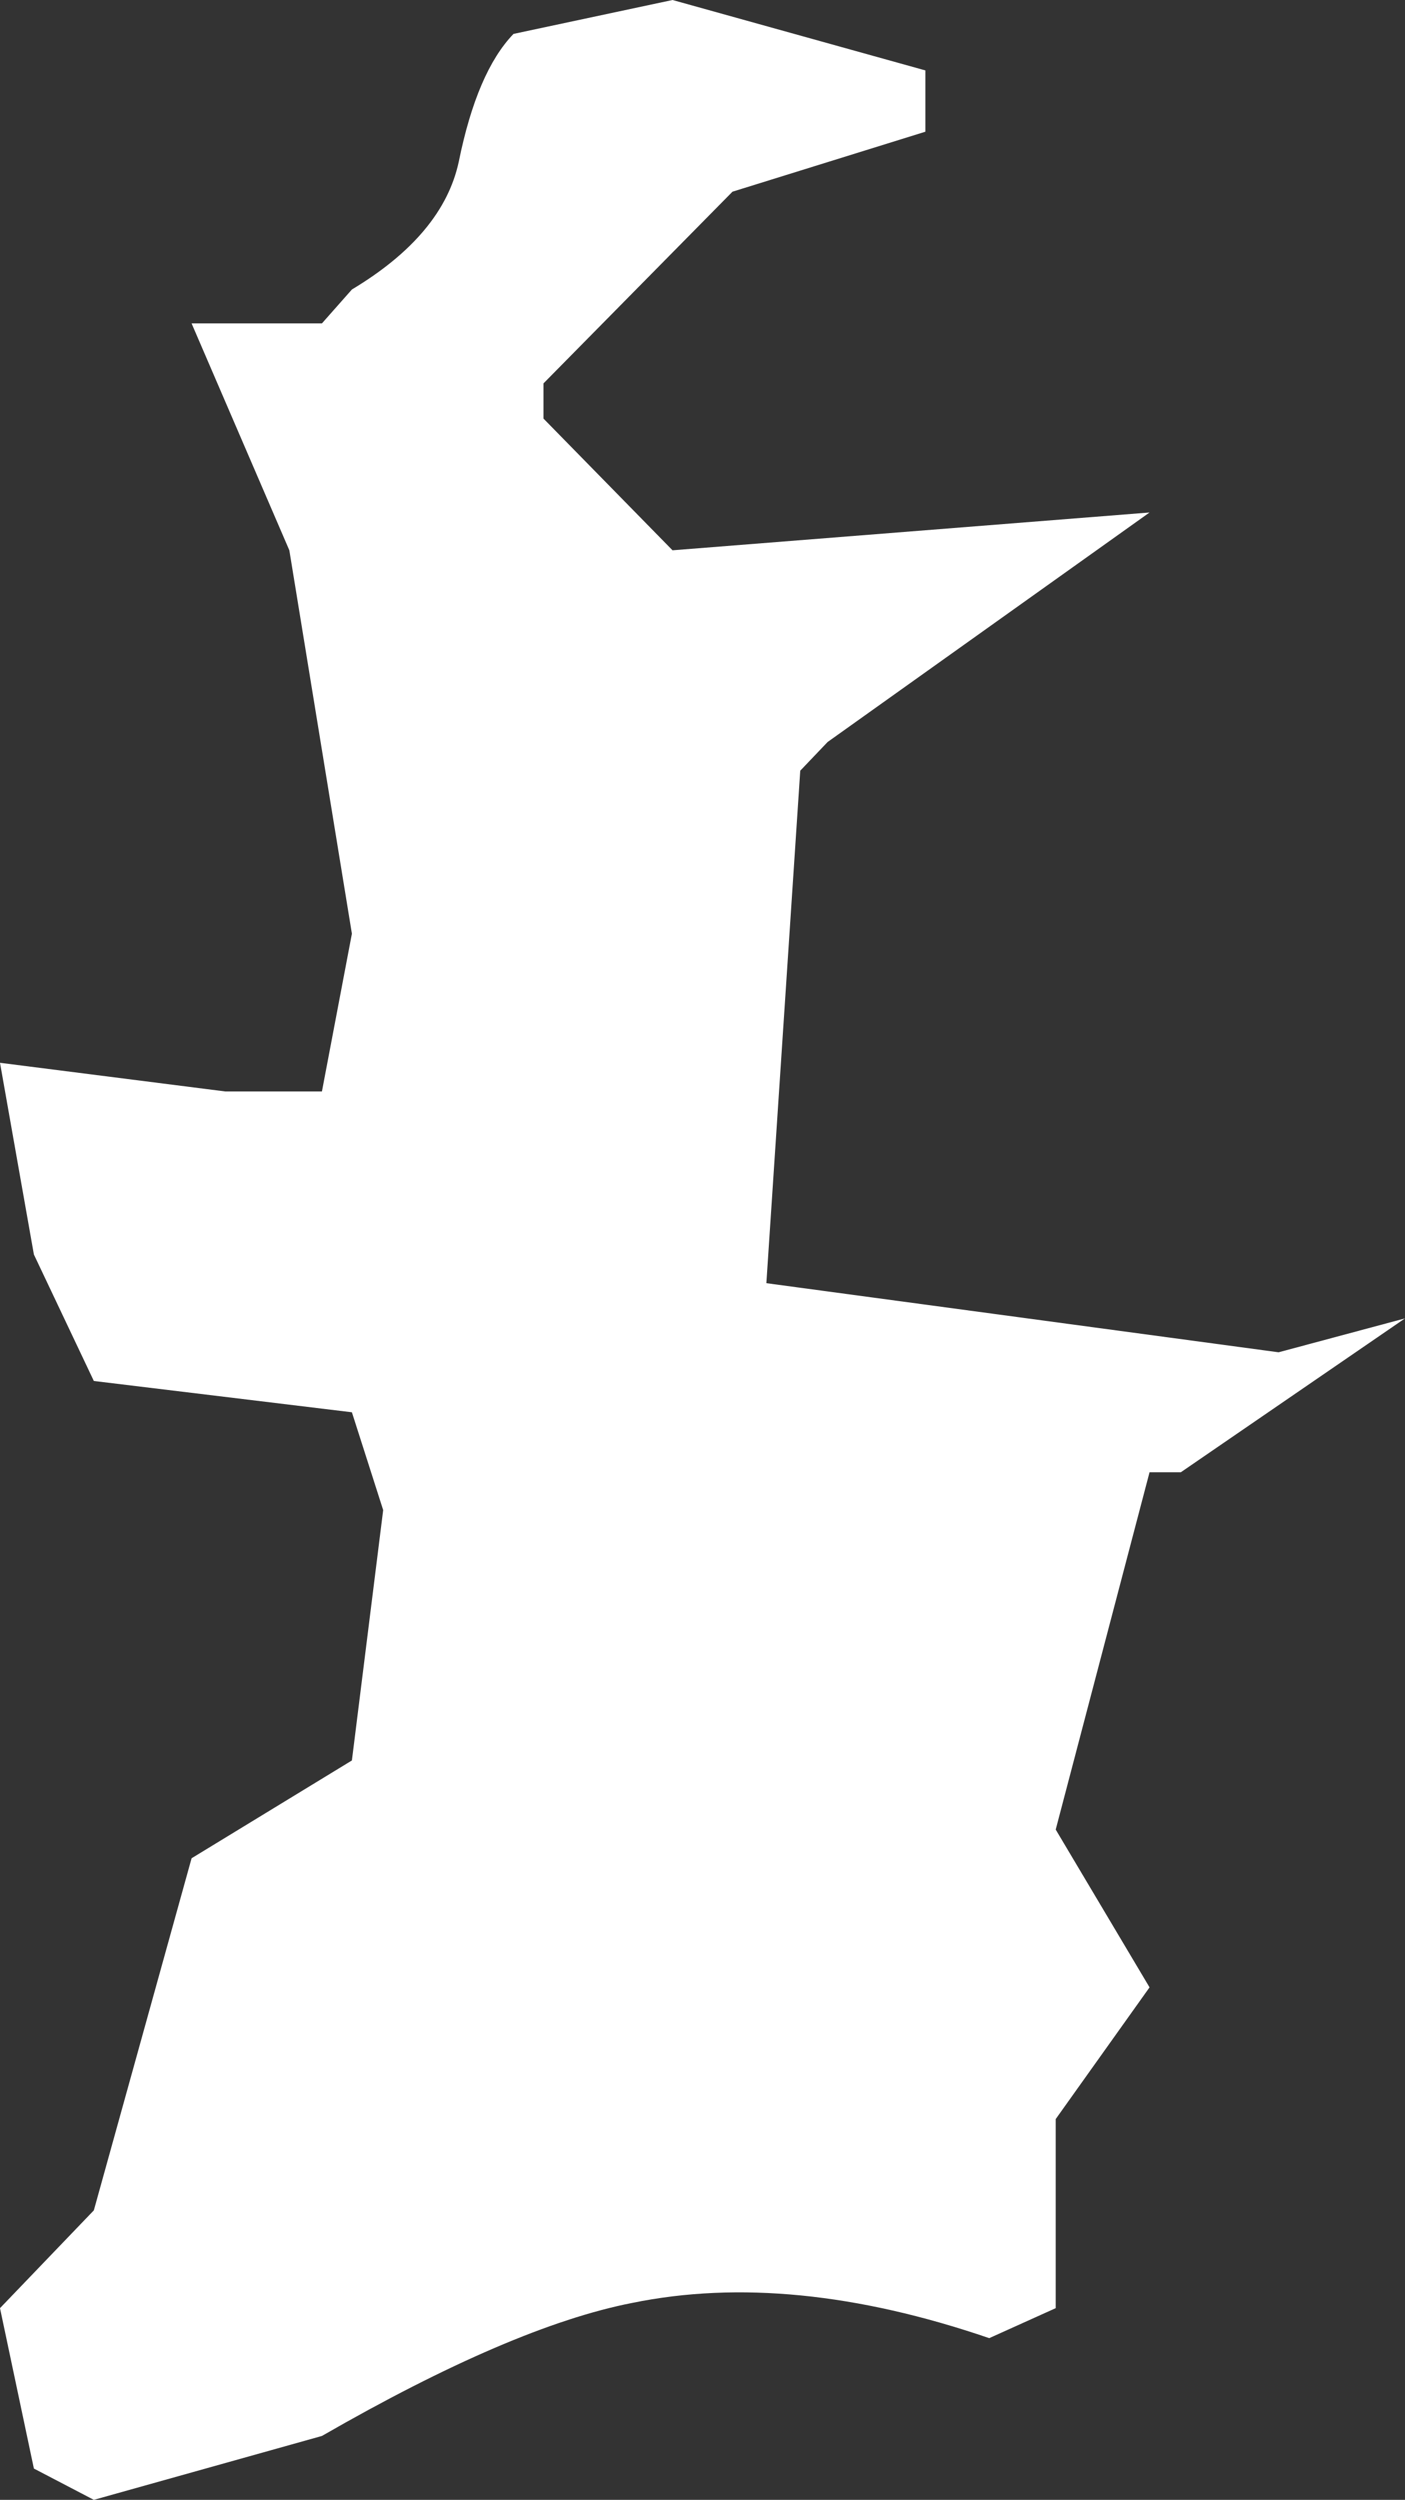 <?xml version="1.0" encoding="UTF-8" standalone="no"?>
<svg xmlns:xlink="http://www.w3.org/1999/xlink" height="95.85px" width="53.9px" xmlns="http://www.w3.org/2000/svg">
  <rect width="100%" height="100%" fill="#333333" stroke="none"/>
  <g transform="matrix(1.0, 0.0, 0.0, 1.0, 0.0, 0.0)">
    <path d="M17.6 6.2 Q18.3 2.75 19.7 1.3 L25.8 0.0 35.5 2.7 35.5 5.05 28.1 7.35 20.85 14.7 20.85 16.05 25.8 21.1 44.1 19.65 31.75 28.45 30.7 29.55 29.4 49.2 49.05 51.85 53.9 50.55 45.3 56.45 44.1 56.45 40.5 70.15 44.1 76.2 40.5 81.25 40.5 88.5 37.95 89.65 Q30.35 87.05 24.25 88.3 19.65 89.2 12.35 93.4 L3.6 95.85 1.3 94.65 0.0 88.5 3.6 84.75 7.35 71.25 13.5 67.5 14.7 57.9 13.5 54.15 3.6 52.95 1.3 48.1 0.0 40.75 8.65 41.85 12.35 41.85 13.5 35.8 11.1 21.1 7.35 12.4 12.35 12.4 13.5 11.1 Q17.0 9.0 17.6 6.2" fill="#ffffff" fill-rule="evenodd" stroke="none"/>
  </g>
</svg>

